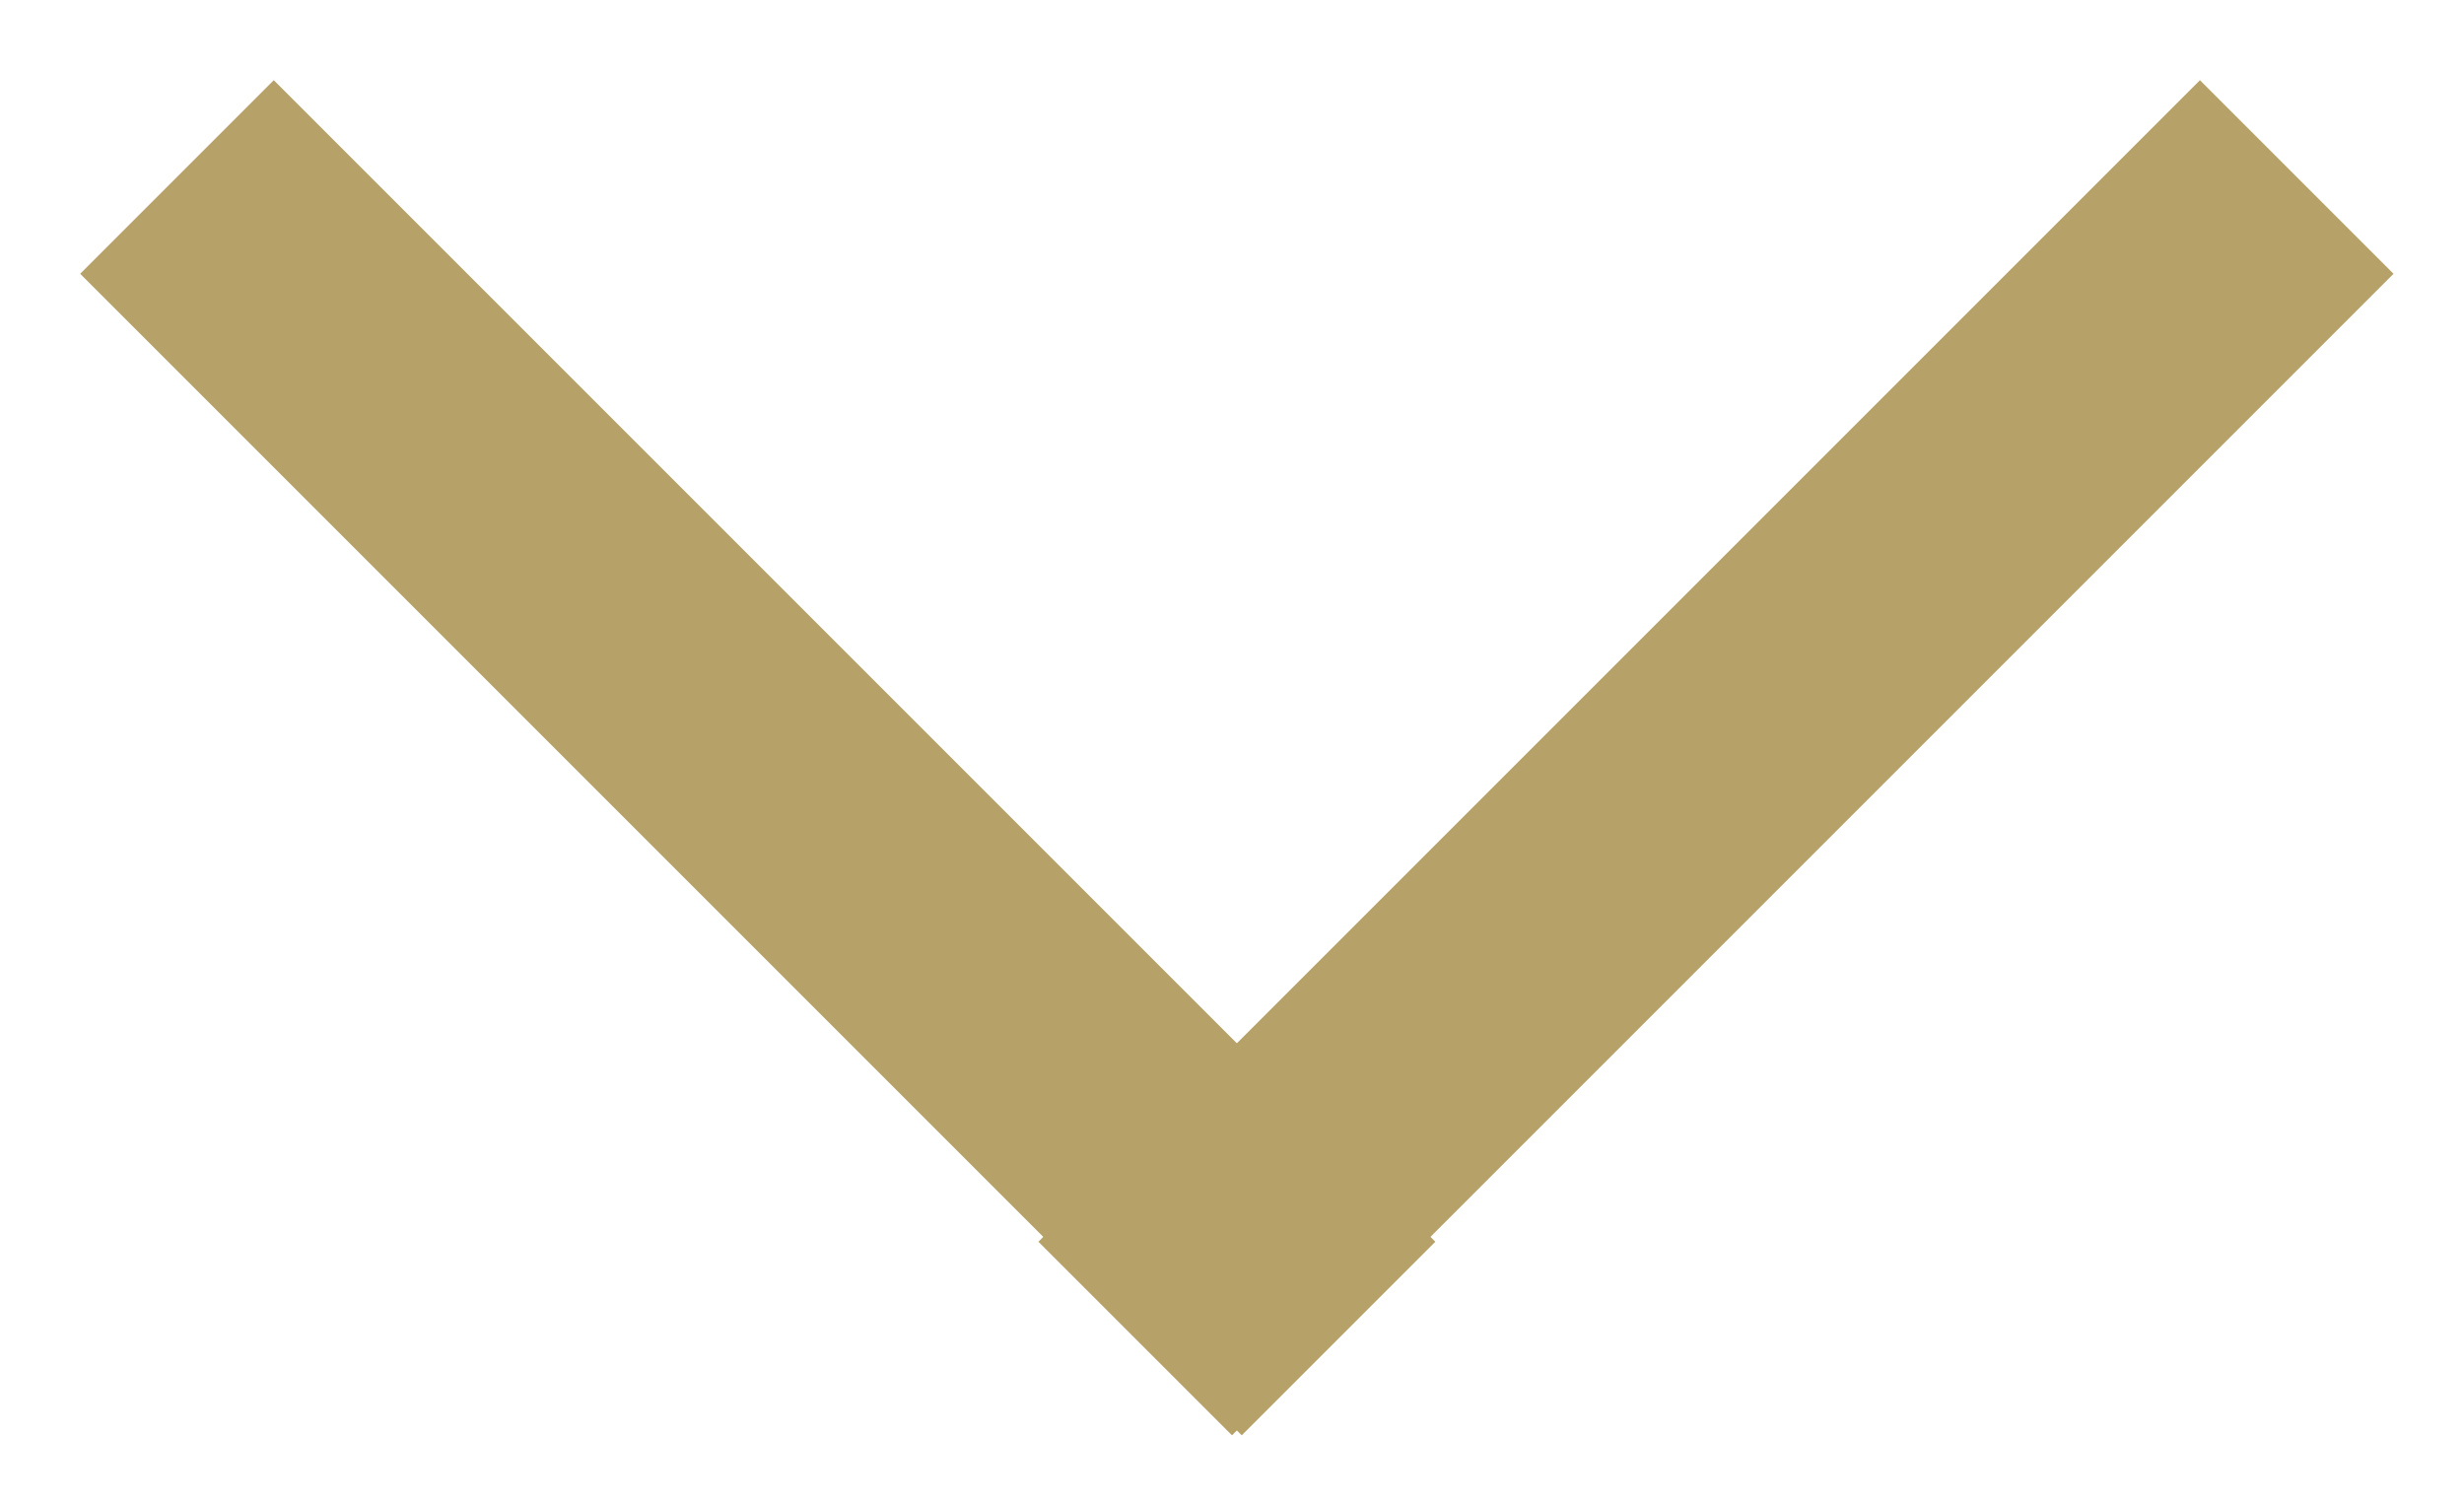 <svg height="11" viewBox="0 0 18 11" width="18" xmlns="http://www.w3.org/2000/svg"><g fill="none" fill-rule="evenodd" stroke="#b6a269" stroke-linecap="square" stroke-width="2" transform="translate(2 2)"><path d="m0 0 7.071 7.071"/><path d="m14.071 0-7.071 7.071"/></g></svg>